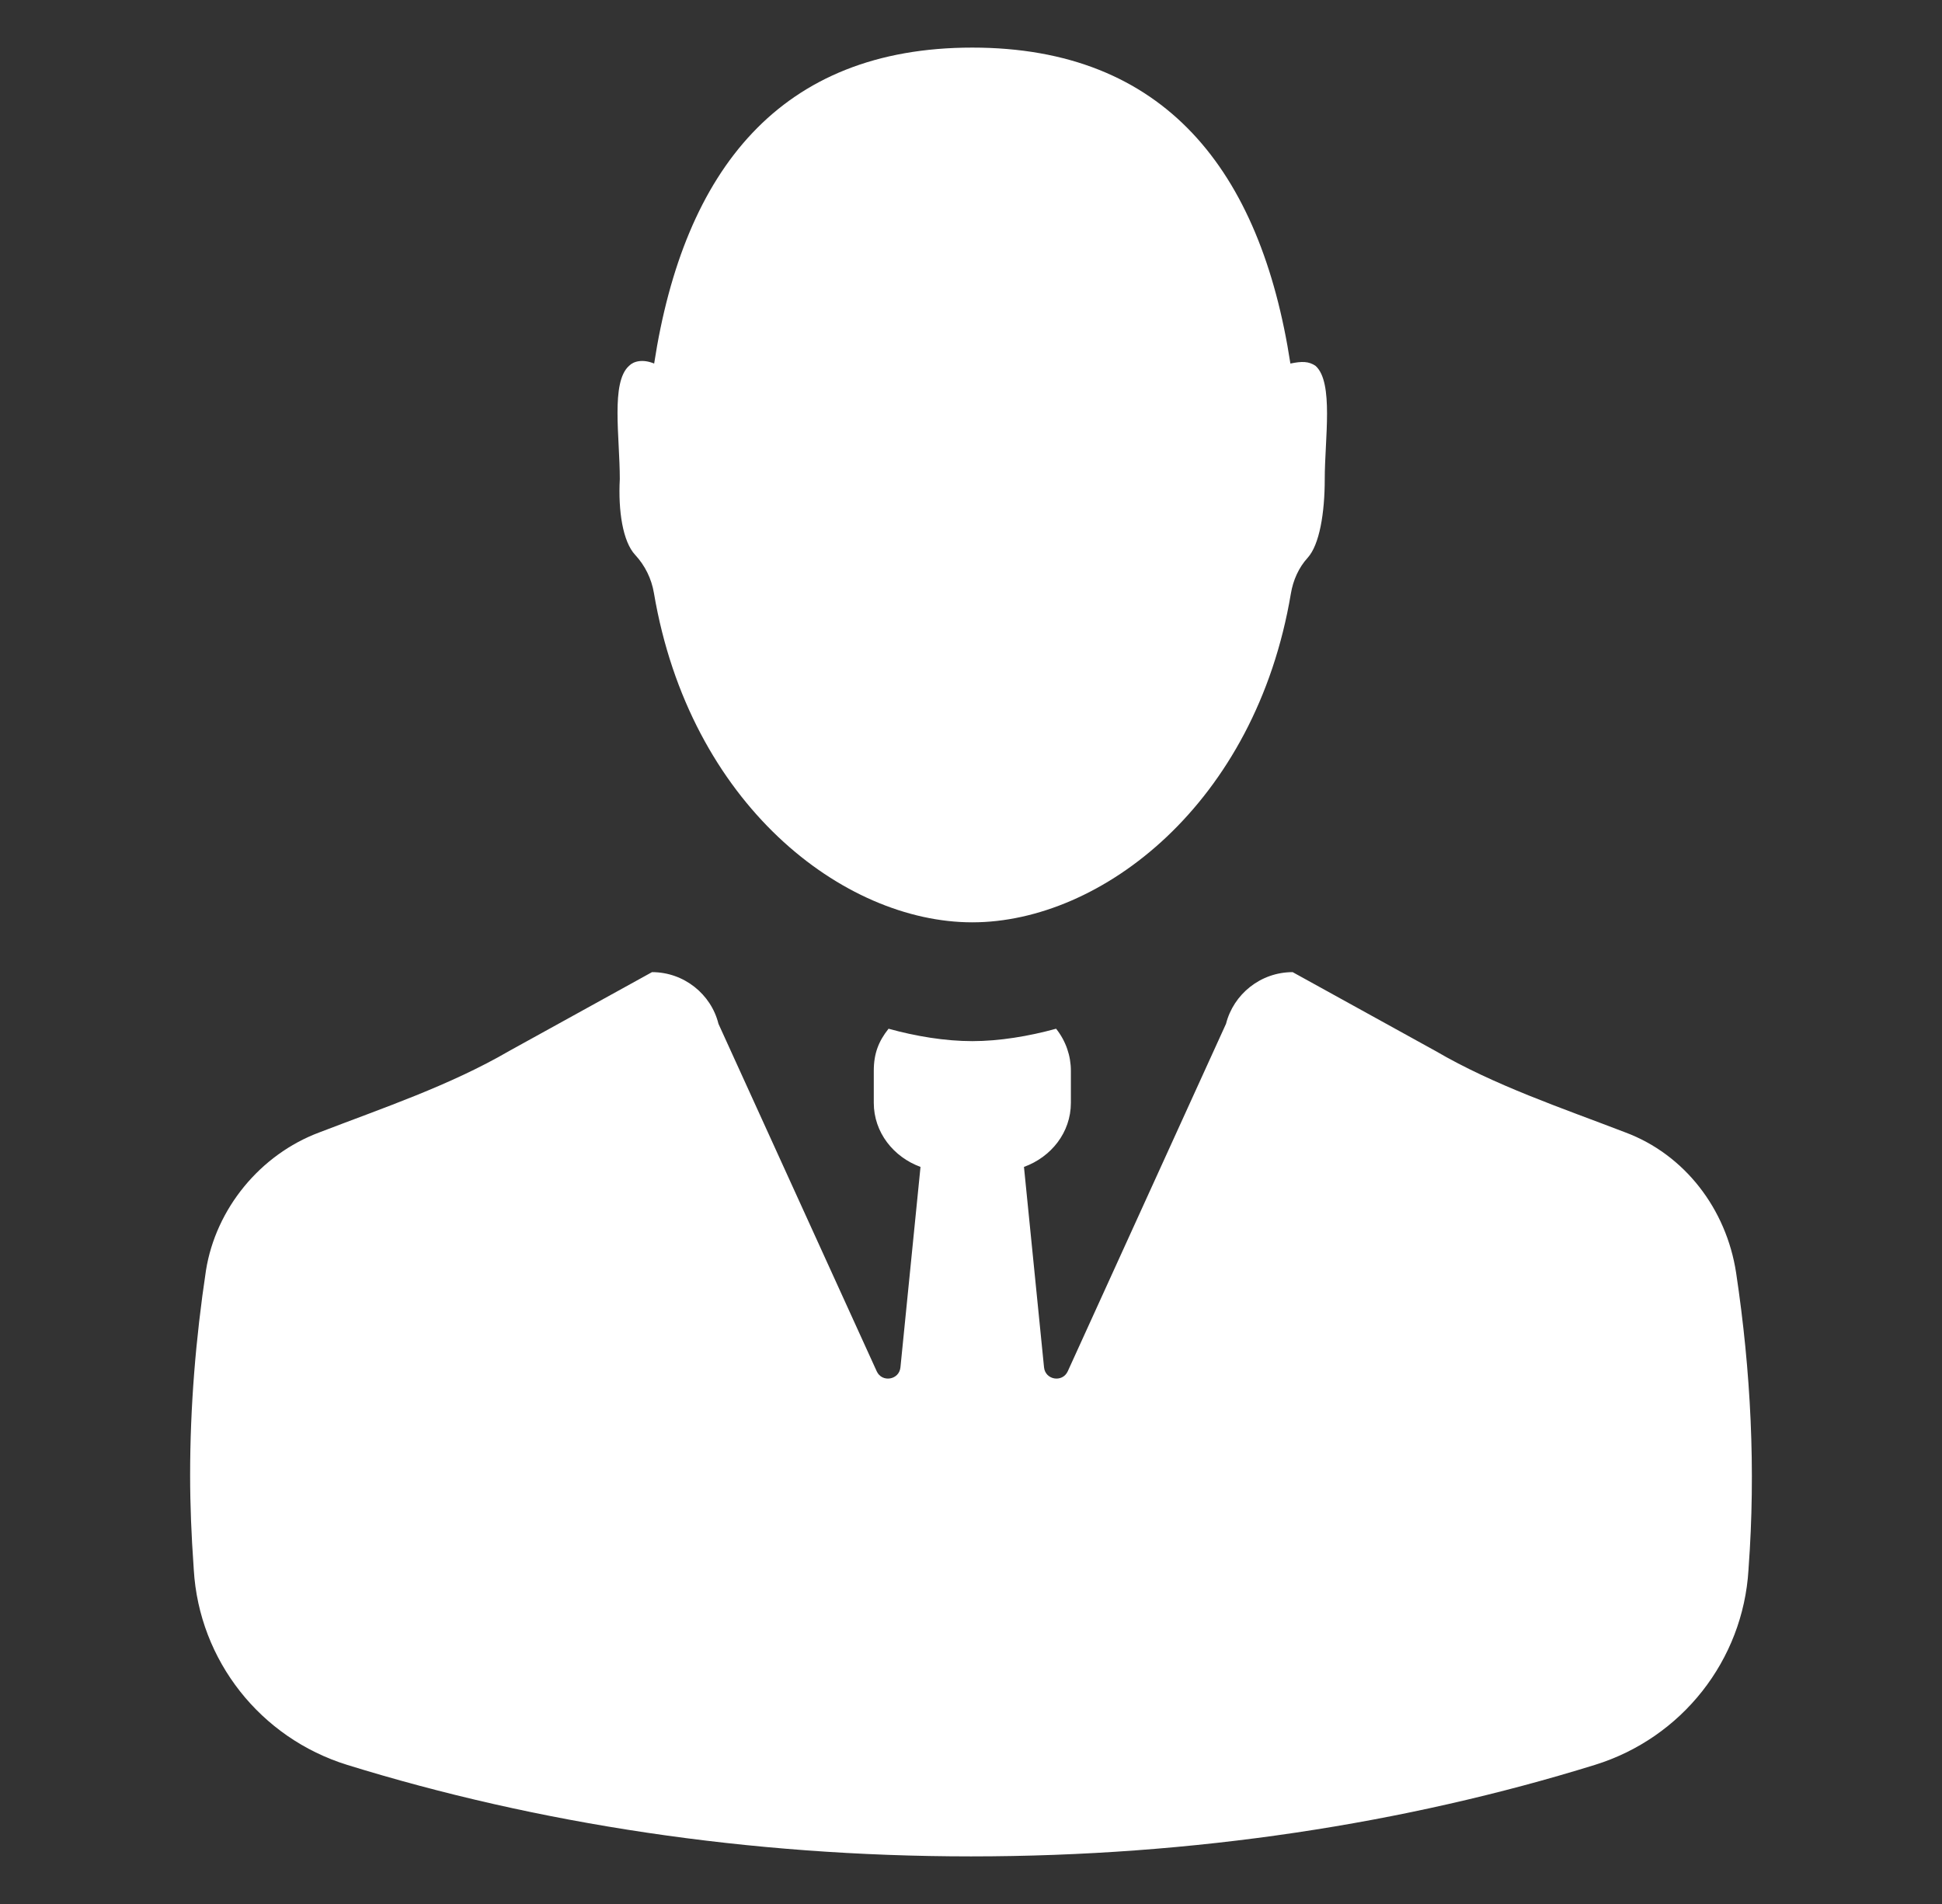 <?xml version="1.0" encoding="UTF-8"?> <svg xmlns="http://www.w3.org/2000/svg" width="51" height="50" viewBox="0 0 51 50" fill="none"><rect x="0" y="0" width="51" height="50" fill="#333333" stroke="none"/><path d="M45.92 41.188L45.918 41.224C45.774 43.606 44.164 45.641 41.885 46.347C36.907 47.89 31.355 48.75 25.501 48.75C19.649 48.75 14.099 47.889 9.12 46.348C6.84 45.642 5.231 43.606 5.089 41.223L5.083 41.126C5.027 40.333 4.993 39.534 4.993 38.74C4.993 36.946 5.139 35.156 5.409 33.362C5.668 31.741 6.833 30.318 8.386 29.738C10.068 29.091 11.812 28.506 13.371 27.6L17.123 25.529C17.962 25.529 18.676 26.109 18.868 26.886L23.024 36.011C23.162 36.315 23.614 36.24 23.647 35.908L24.174 30.644C23.465 30.385 22.947 29.738 22.947 28.962V28.118C22.947 27.662 23.076 27.341 23.335 27.015C24.044 27.212 24.82 27.341 25.535 27.341C26.244 27.341 27.02 27.212 27.735 27.015C27.994 27.341 28.123 27.73 28.123 28.118V28.962C28.123 29.738 27.606 30.385 26.891 30.644L27.418 35.908C27.451 36.24 27.902 36.315 28.041 36.011L32.197 26.886C32.394 26.109 33.103 25.529 33.947 25.529L37.7 27.6C39.252 28.506 41.002 29.091 42.685 29.738C44.237 30.318 45.335 31.741 45.593 33.423C45.982 36.012 46.111 38.6 45.92 41.188Z" fill="white"></path><path d="M16.679 14.57C16.938 14.849 17.11 15.197 17.173 15.573C18.113 21.123 22.151 24.221 25.534 24.221C28.924 24.221 32.974 21.108 33.901 15.585C33.959 15.238 34.105 14.907 34.342 14.647C34.65 14.307 34.79 13.48 34.79 12.581C34.79 11.528 35.03 10.042 34.55 9.609C34.369 9.485 34.189 9.485 33.888 9.547C33.107 4.47 30.583 1.25 25.534 1.25C20.485 1.25 17.96 4.47 17.179 9.547C16.878 9.423 16.638 9.485 16.518 9.609C16.037 10.042 16.277 11.466 16.277 12.581C16.232 13.42 16.357 14.224 16.679 14.57Z" fill="white"></path></svg> 